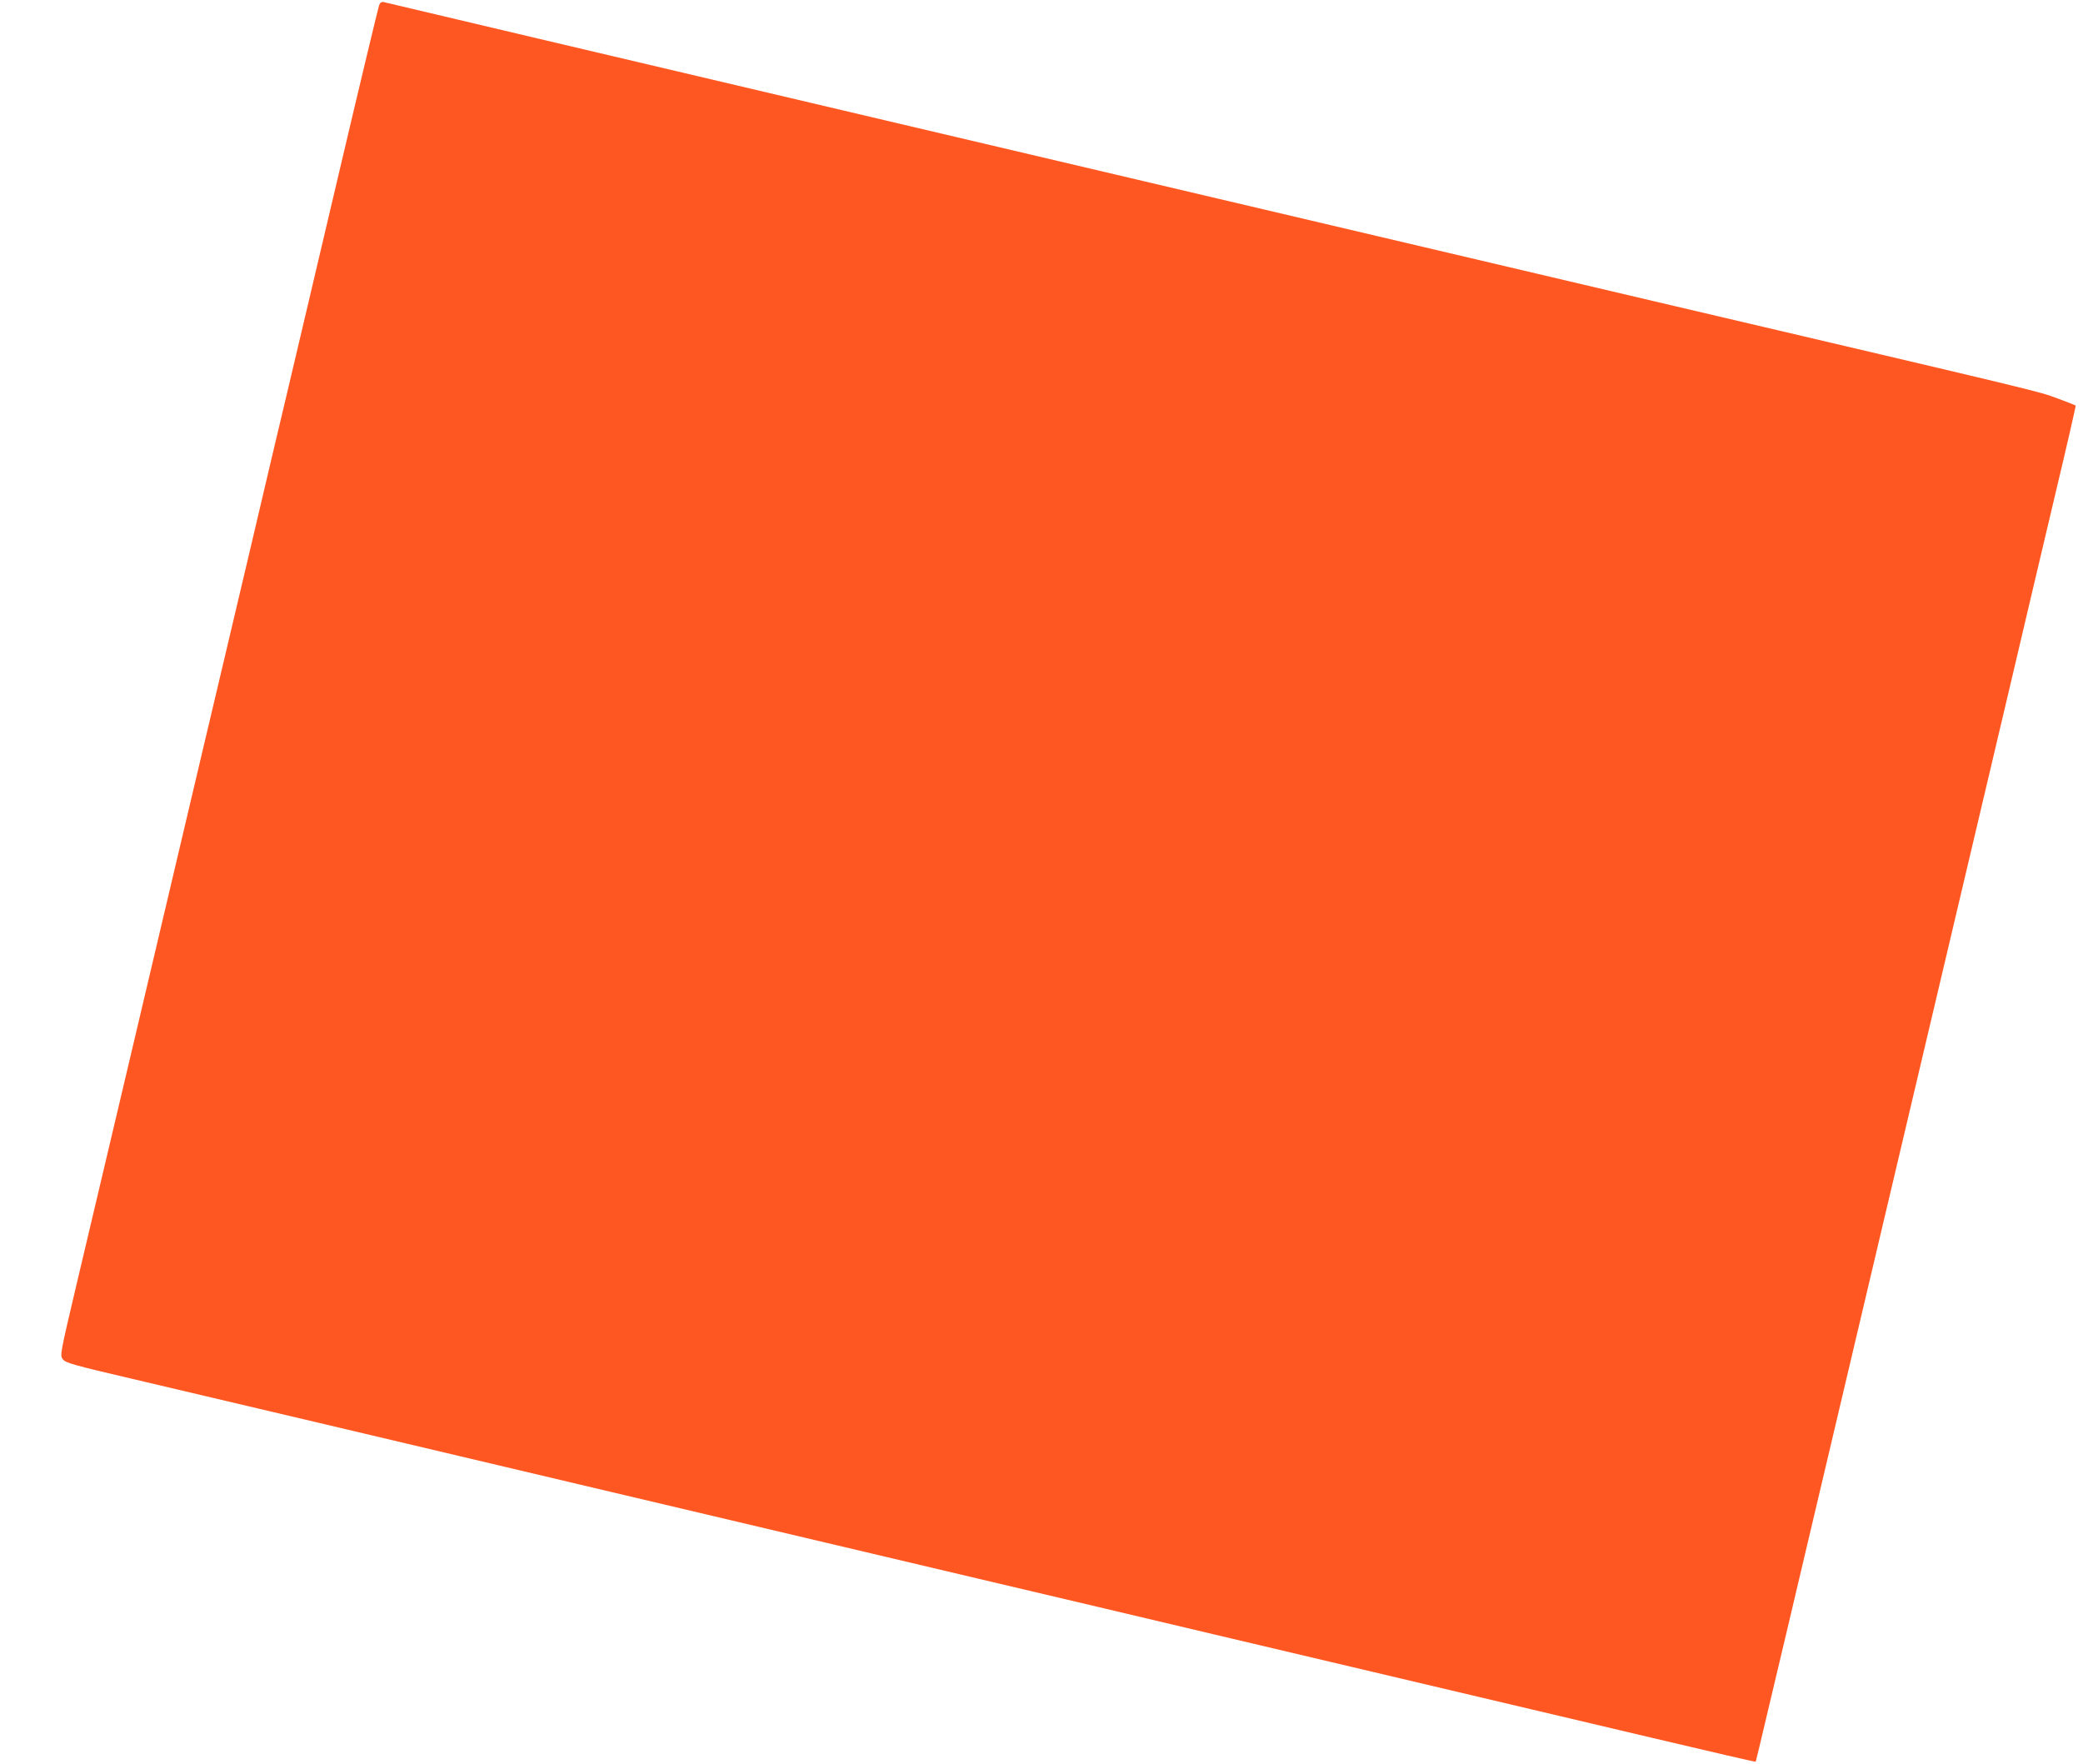 <?xml version="1.0" standalone="no"?>
<!DOCTYPE svg PUBLIC "-//W3C//DTD SVG 20010904//EN"
 "http://www.w3.org/TR/2001/REC-SVG-20010904/DTD/svg10.dtd">
<svg version="1.0" xmlns="http://www.w3.org/2000/svg"
 width="1280pt" height="1084pt" viewBox="0 0 1280 1084"
 preserveAspectRatio="xMidYMid meet">
<g transform="translate(0,1084) scale(0.1,-0.1)"
fill="#ff5722" stroke="none">
<path d="M2330 10809 c-5 -13 -118 -483 -250 -1044 -132 -561 -272 -1153 -310
-1315 -39 -162 -151 -637 -249 -1055 -167 -706 -336 -1420 -777 -3290 -96
-407 -220 -932 -276 -1167 -99 -420 -100 -426 -82 -450 16 -22 65 -36 429
-121 225 -53 754 -178 1175 -277 1550 -367 2218 -524 2750 -650 300 -71 871
-206 1270 -300 399 -94 1056 -249 1460 -345 945 -223 1892 -447 2685 -634 347
-82 631 -148 633 -146 4 4 -24 -114 1559 6590 85 363 213 903 283 1200 71 297
127 542 125 543 -2 2 -52 22 -112 44 -122 45 -44 26 -2483 598 -1975 464
-7762 1826 -7797 1836 -17 5 -25 1 -33 -17z"/>
</g>
</svg>
